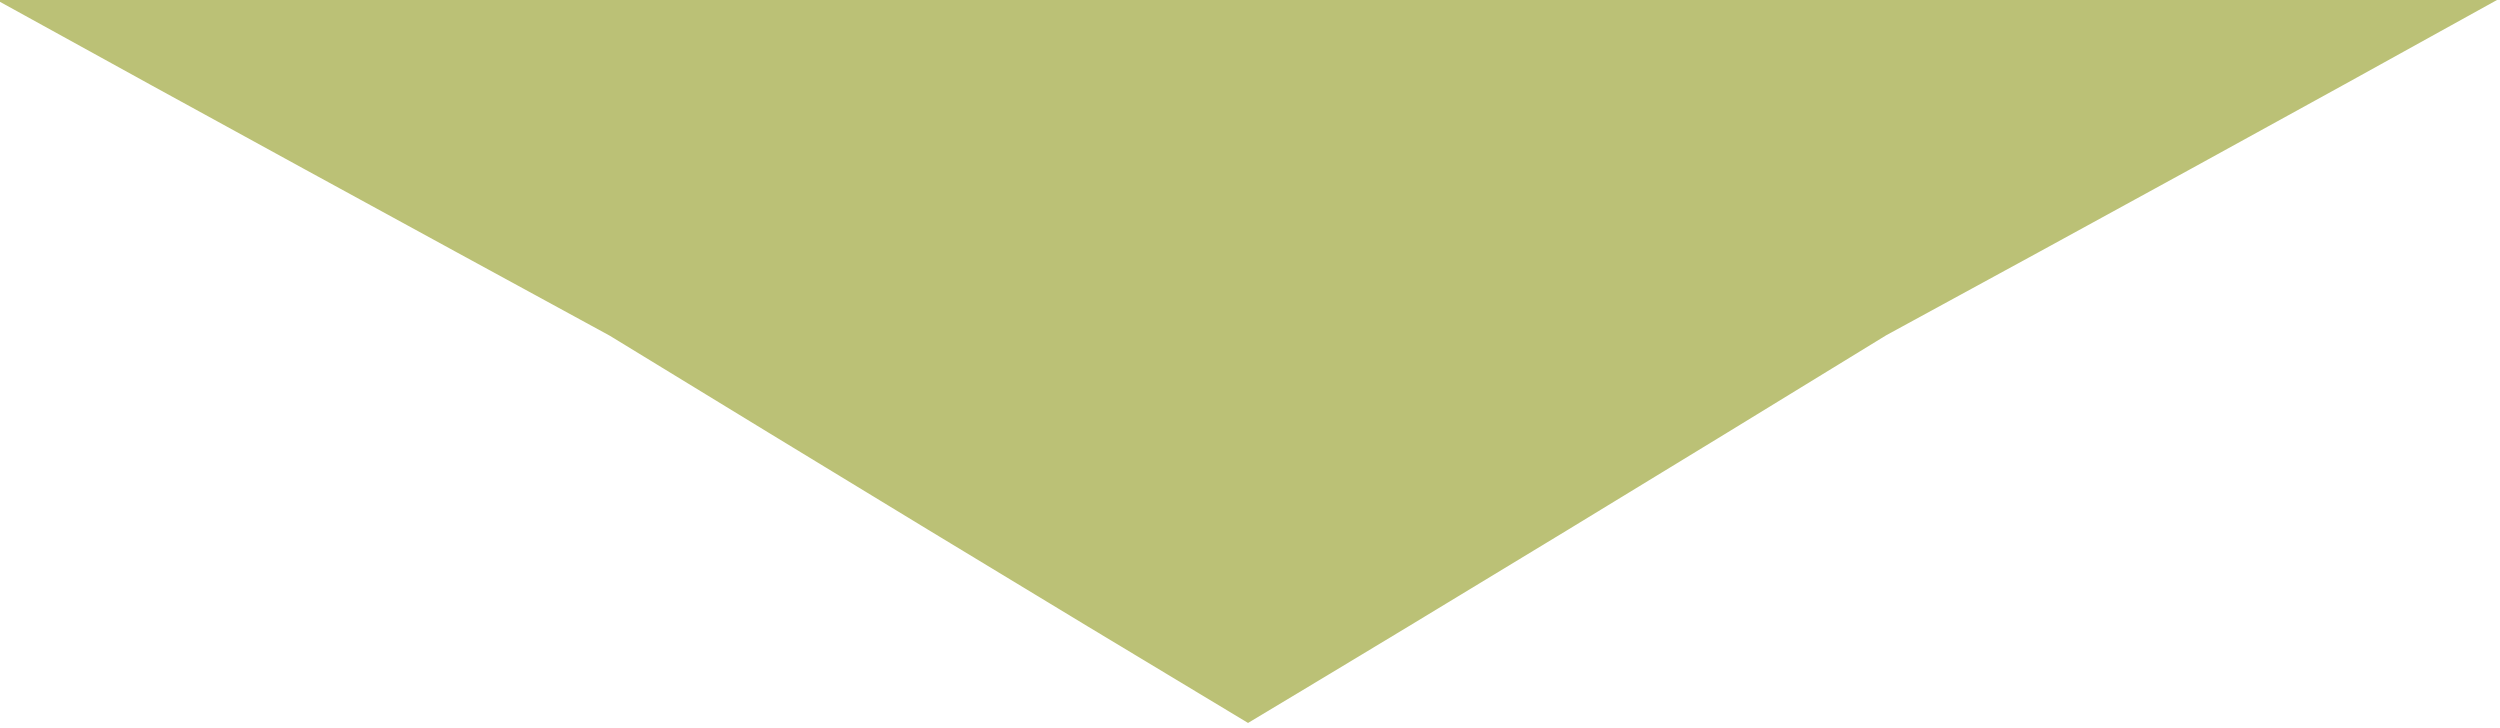 <?xml version="1.0" encoding="utf-8"?>
<!-- Generator: Adobe Illustrator 26.5.2, SVG Export Plug-In . SVG Version: 6.00 Build 0)  -->
<svg version="1.1" id="Laag_1" xmlns="http://www.w3.org/2000/svg" xmlns:xlink="http://www.w3.org/1999/xlink" x="0px" y="0px"
	 viewBox="0 0 429 125" style="enable-background:new 0 0 429 125;" xml:space="preserve">
<style type="text/css">
	.st0{fill:#BBC176;}
</style>
<path class="st0" d="M0,0v0.317C34.751,19.52,69.648,38.548,104.612,57.593c36.426,22.275,72.912,44.472,109.552,66.463
	c36.608-21.928,73.1-44.191,109.53-66.536C358.676,38.496,393.632,19.345,428.484,0H0z"/>
</svg>
